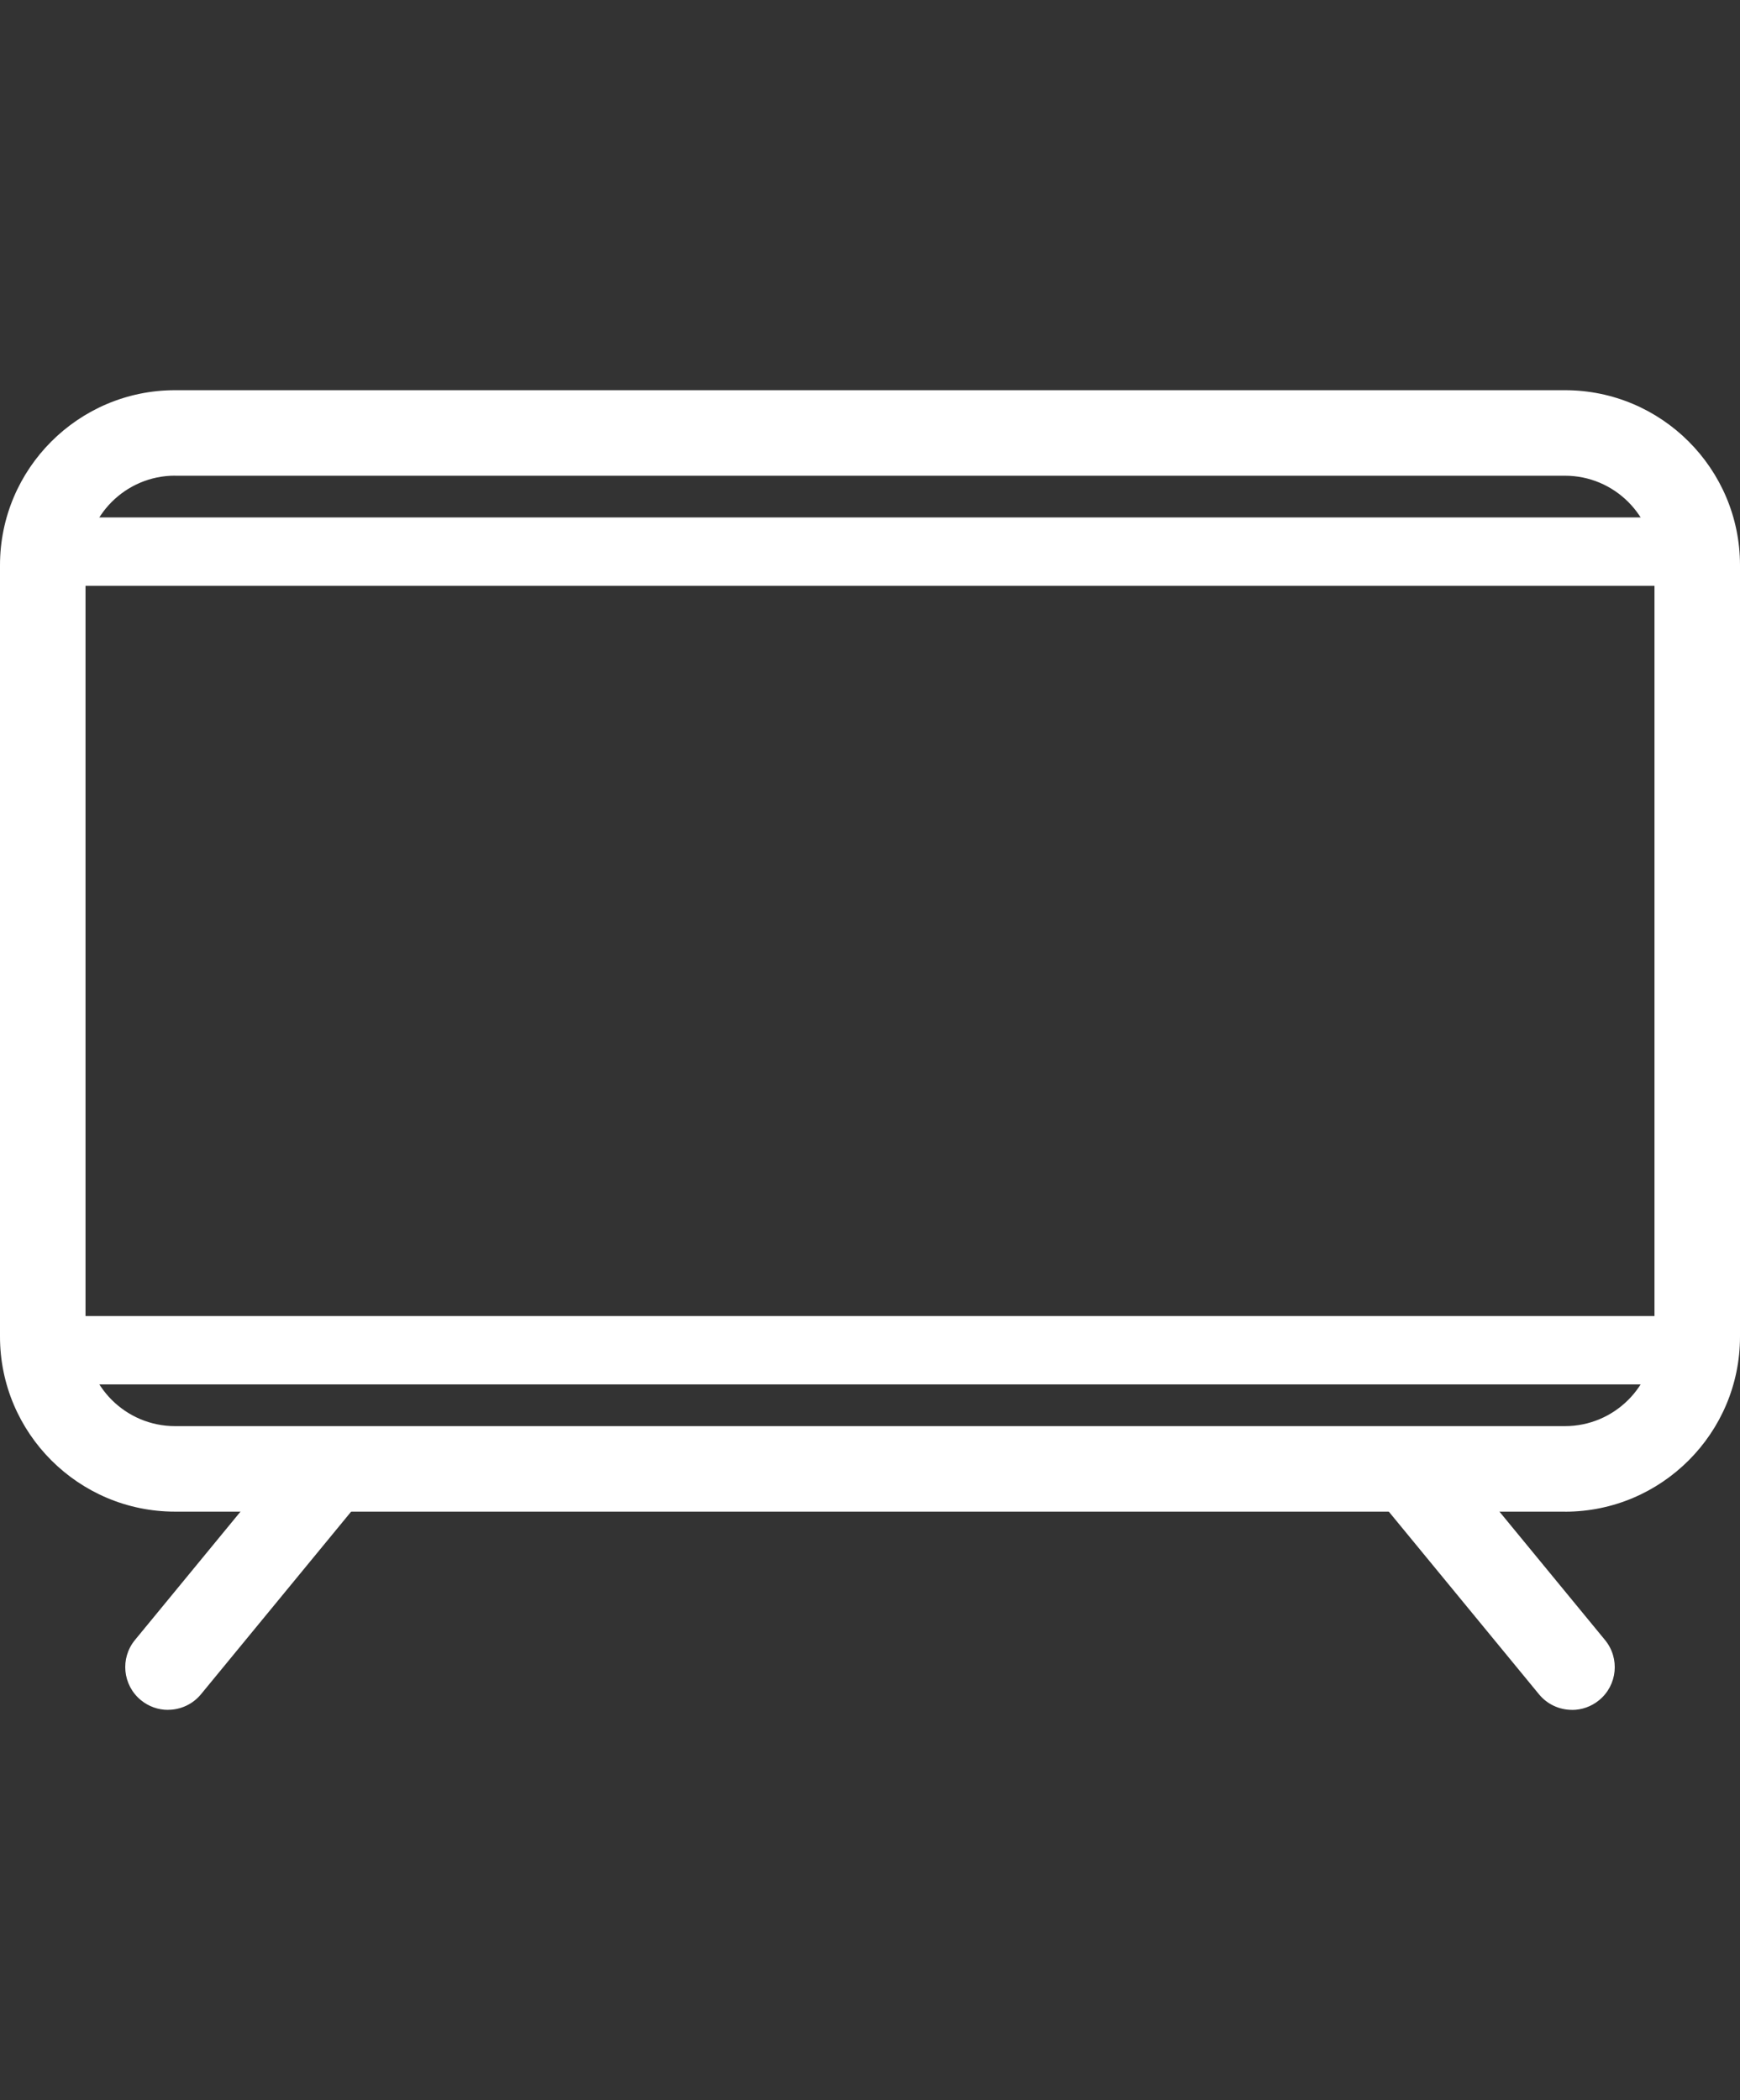 <?xml version="1.0" encoding="UTF-8"?><svg id="a" xmlns="http://www.w3.org/2000/svg" width="29.83" height="36" viewBox="0 0 29.83 36"><rect x="0" y="0" width="29.83" height="36" fill="#333333" stroke="none"/><defs><style>.b{fill:#fff;}</style></defs><path class="b" d="M26.83,25.913H3c-1.654,0-3-1.346-3-3V9.689c0-1.654,1.346-3,3-3H26.83c1.654,0,3,1.346,3,3v13.225c0,1.654-1.346,3-3,3ZM3,8.154c-.846,0-1.534,.688-1.534,1.534v13.225c0,.846,.688,1.534,1.534,1.534H26.83c.846,0,1.534-.688,1.534-1.534V9.689c0-.846-.688-1.534-1.534-1.534H3Z"/><g><rect class="b" x="1.334" y="8.87" width="27.161" height="1.172"/><rect class="b" x="1.334" y="22.56" width="27.161" height="1.172"/></g><g><path class="b" d="M2.88,29.311c-.164,0-.329-.055-.465-.167-.313-.257-.358-.719-.101-1.031l2.711-3.297c.257-.312,.719-.357,1.031-.101,.313,.257,.358,.719,.101,1.031l-2.711,3.297c-.145,.176-.355,.267-.566,.267Z"/><path class="b" d="M26.95,29.311c-.212,0-.421-.091-.566-.267l-2.711-3.297c-.257-.313-.212-.774,.101-1.031,.313-.257,.774-.212,1.031,.101l2.711,3.297c.257,.313,.212,.774-.101,1.031-.136,.112-.301,.167-.465,.167Z"/></g></svg>